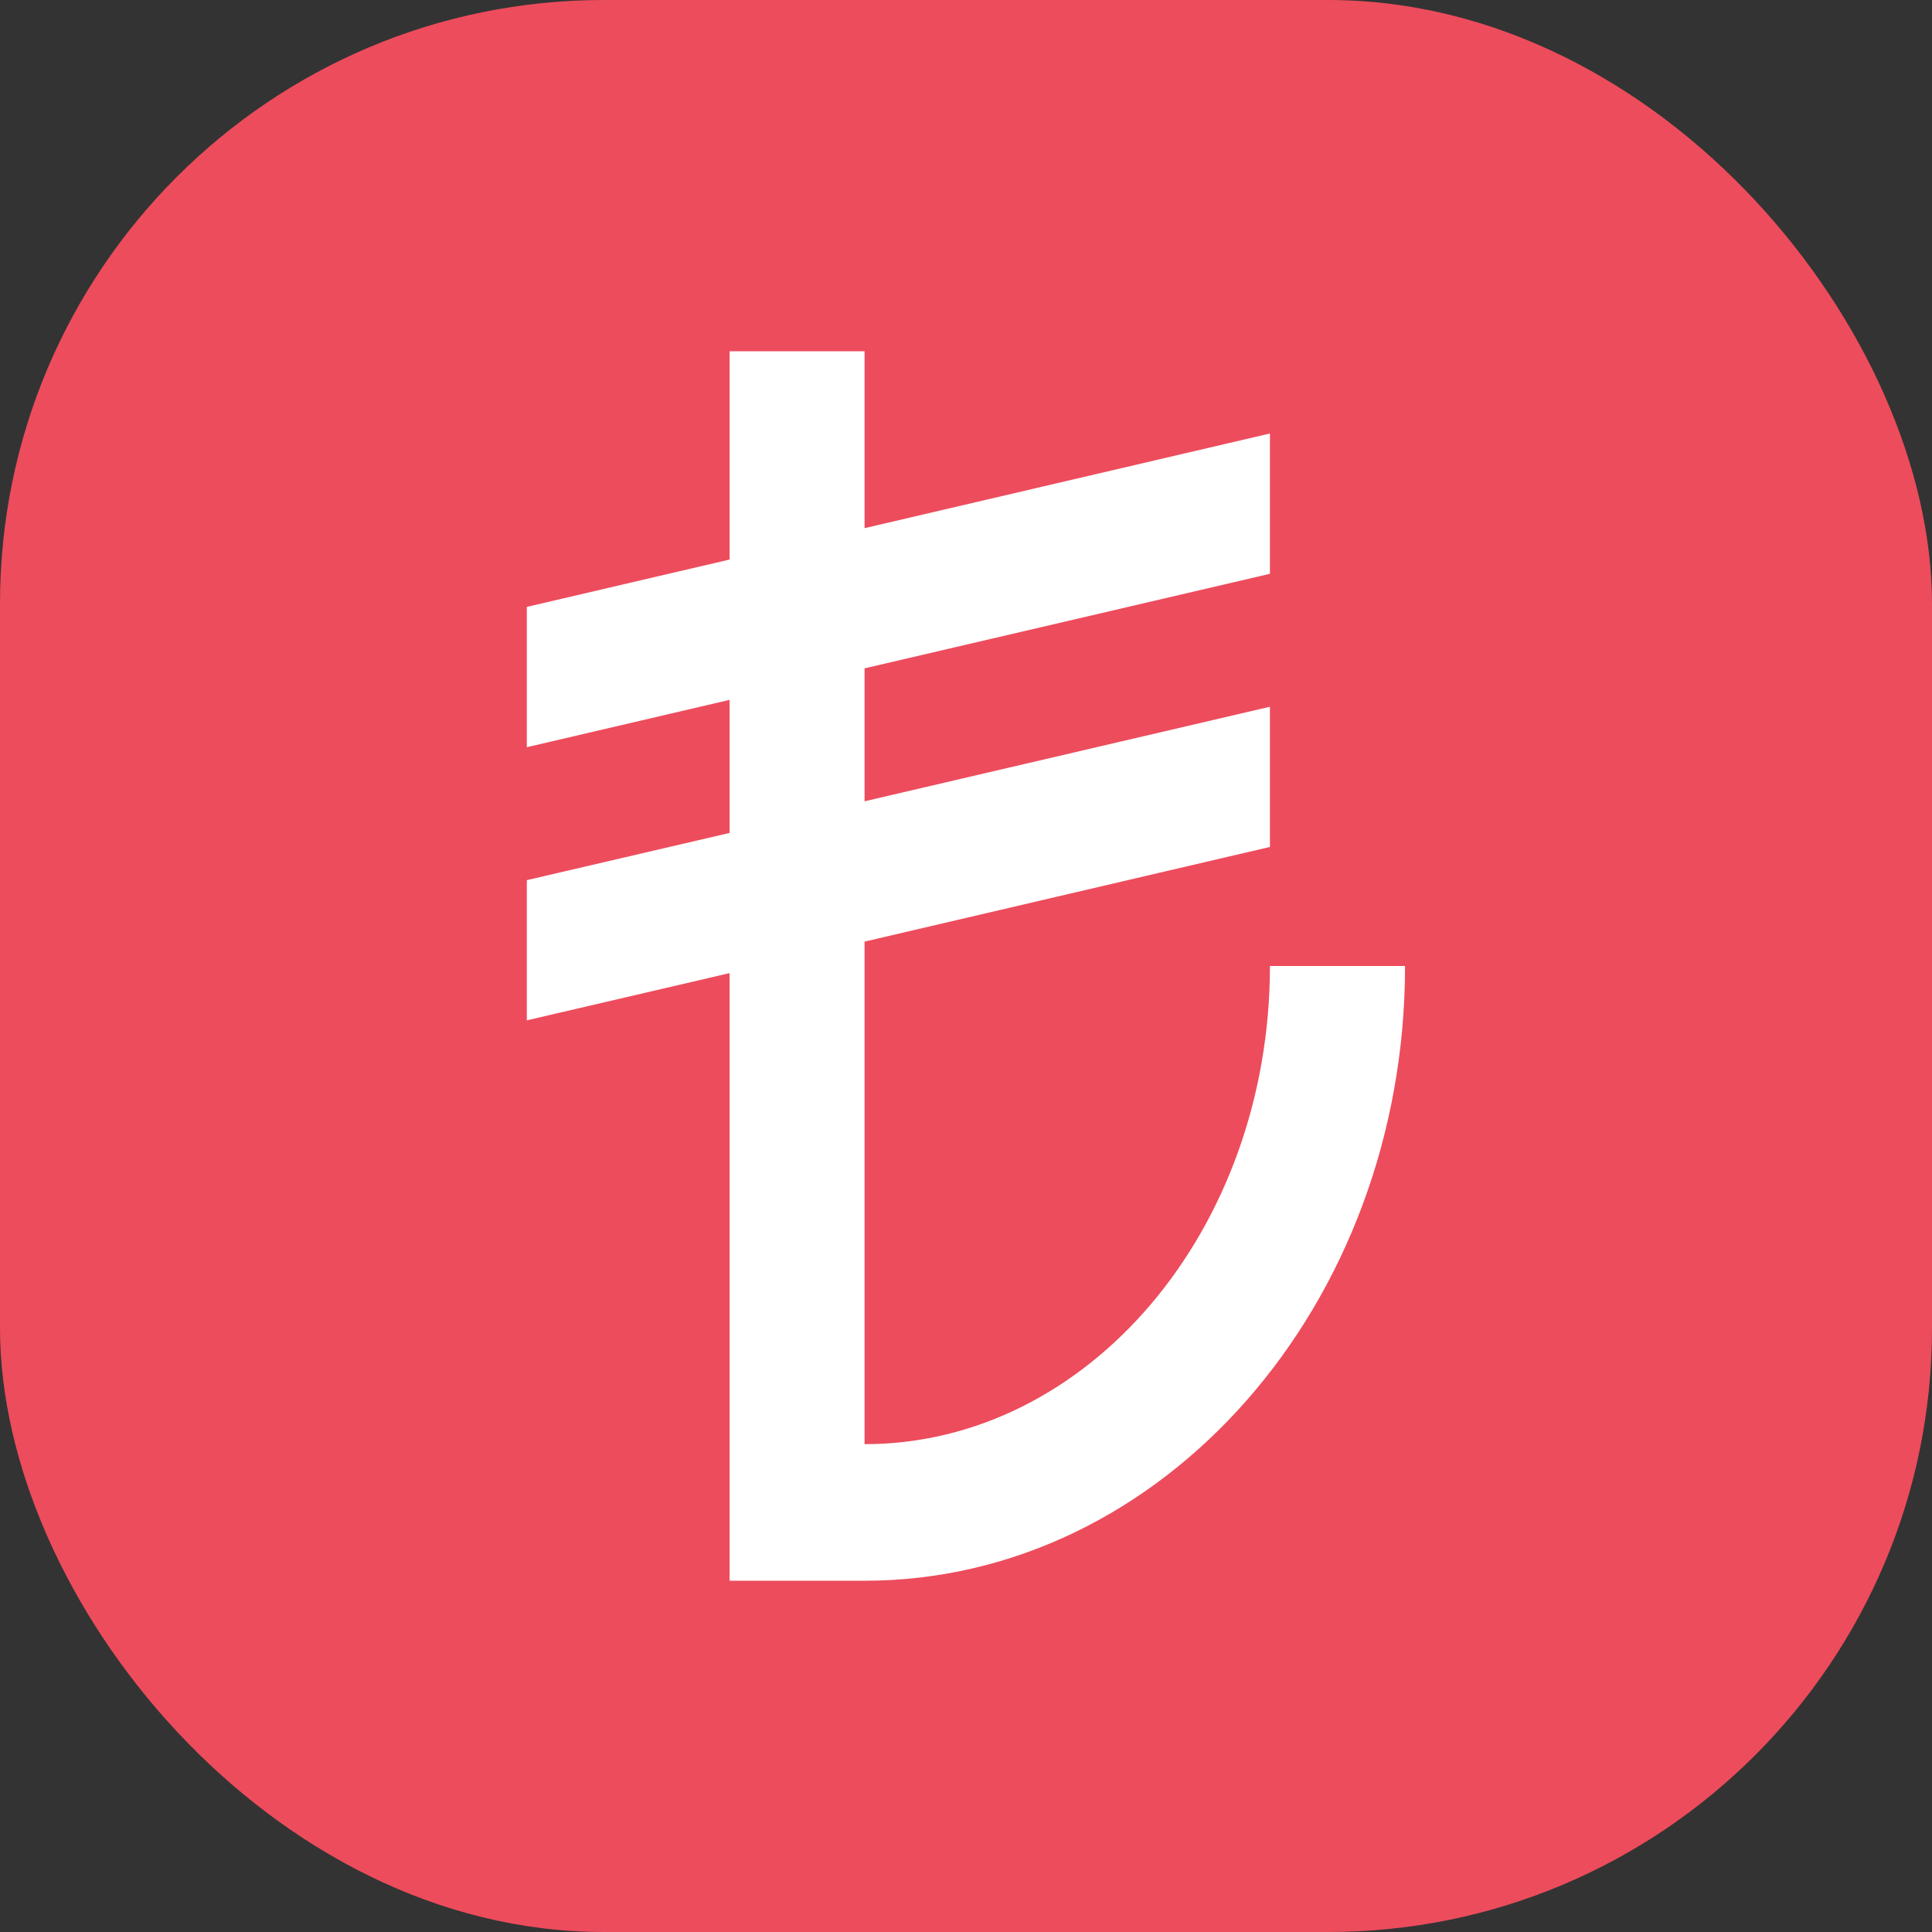 <svg width="16" height="16" viewBox="0 0 16 16" fill="none" xmlns="http://www.w3.org/2000/svg">
<rect x="0" y="0" width="16" height="16" fill="#333333" stroke="none"/>
<rect width="16" height="16" rx="5" fill="#ED4C5C"/>
<path d="M6.042 13.091H7.16C9.628 13.091 11.636 10.807 11.636 8H10.517C10.517 10.184 9.012 11.96 7.16 11.96V7.798L10.517 7.014V5.853L7.16 6.636V5.535L10.517 4.752V3.59L7.16 4.374V2.909H6.042V4.634L4.363 5.026V6.188L6.042 5.796V6.898L4.363 7.289V8.45L6.042 8.059V13.091Z" fill="white"/>
</svg>
